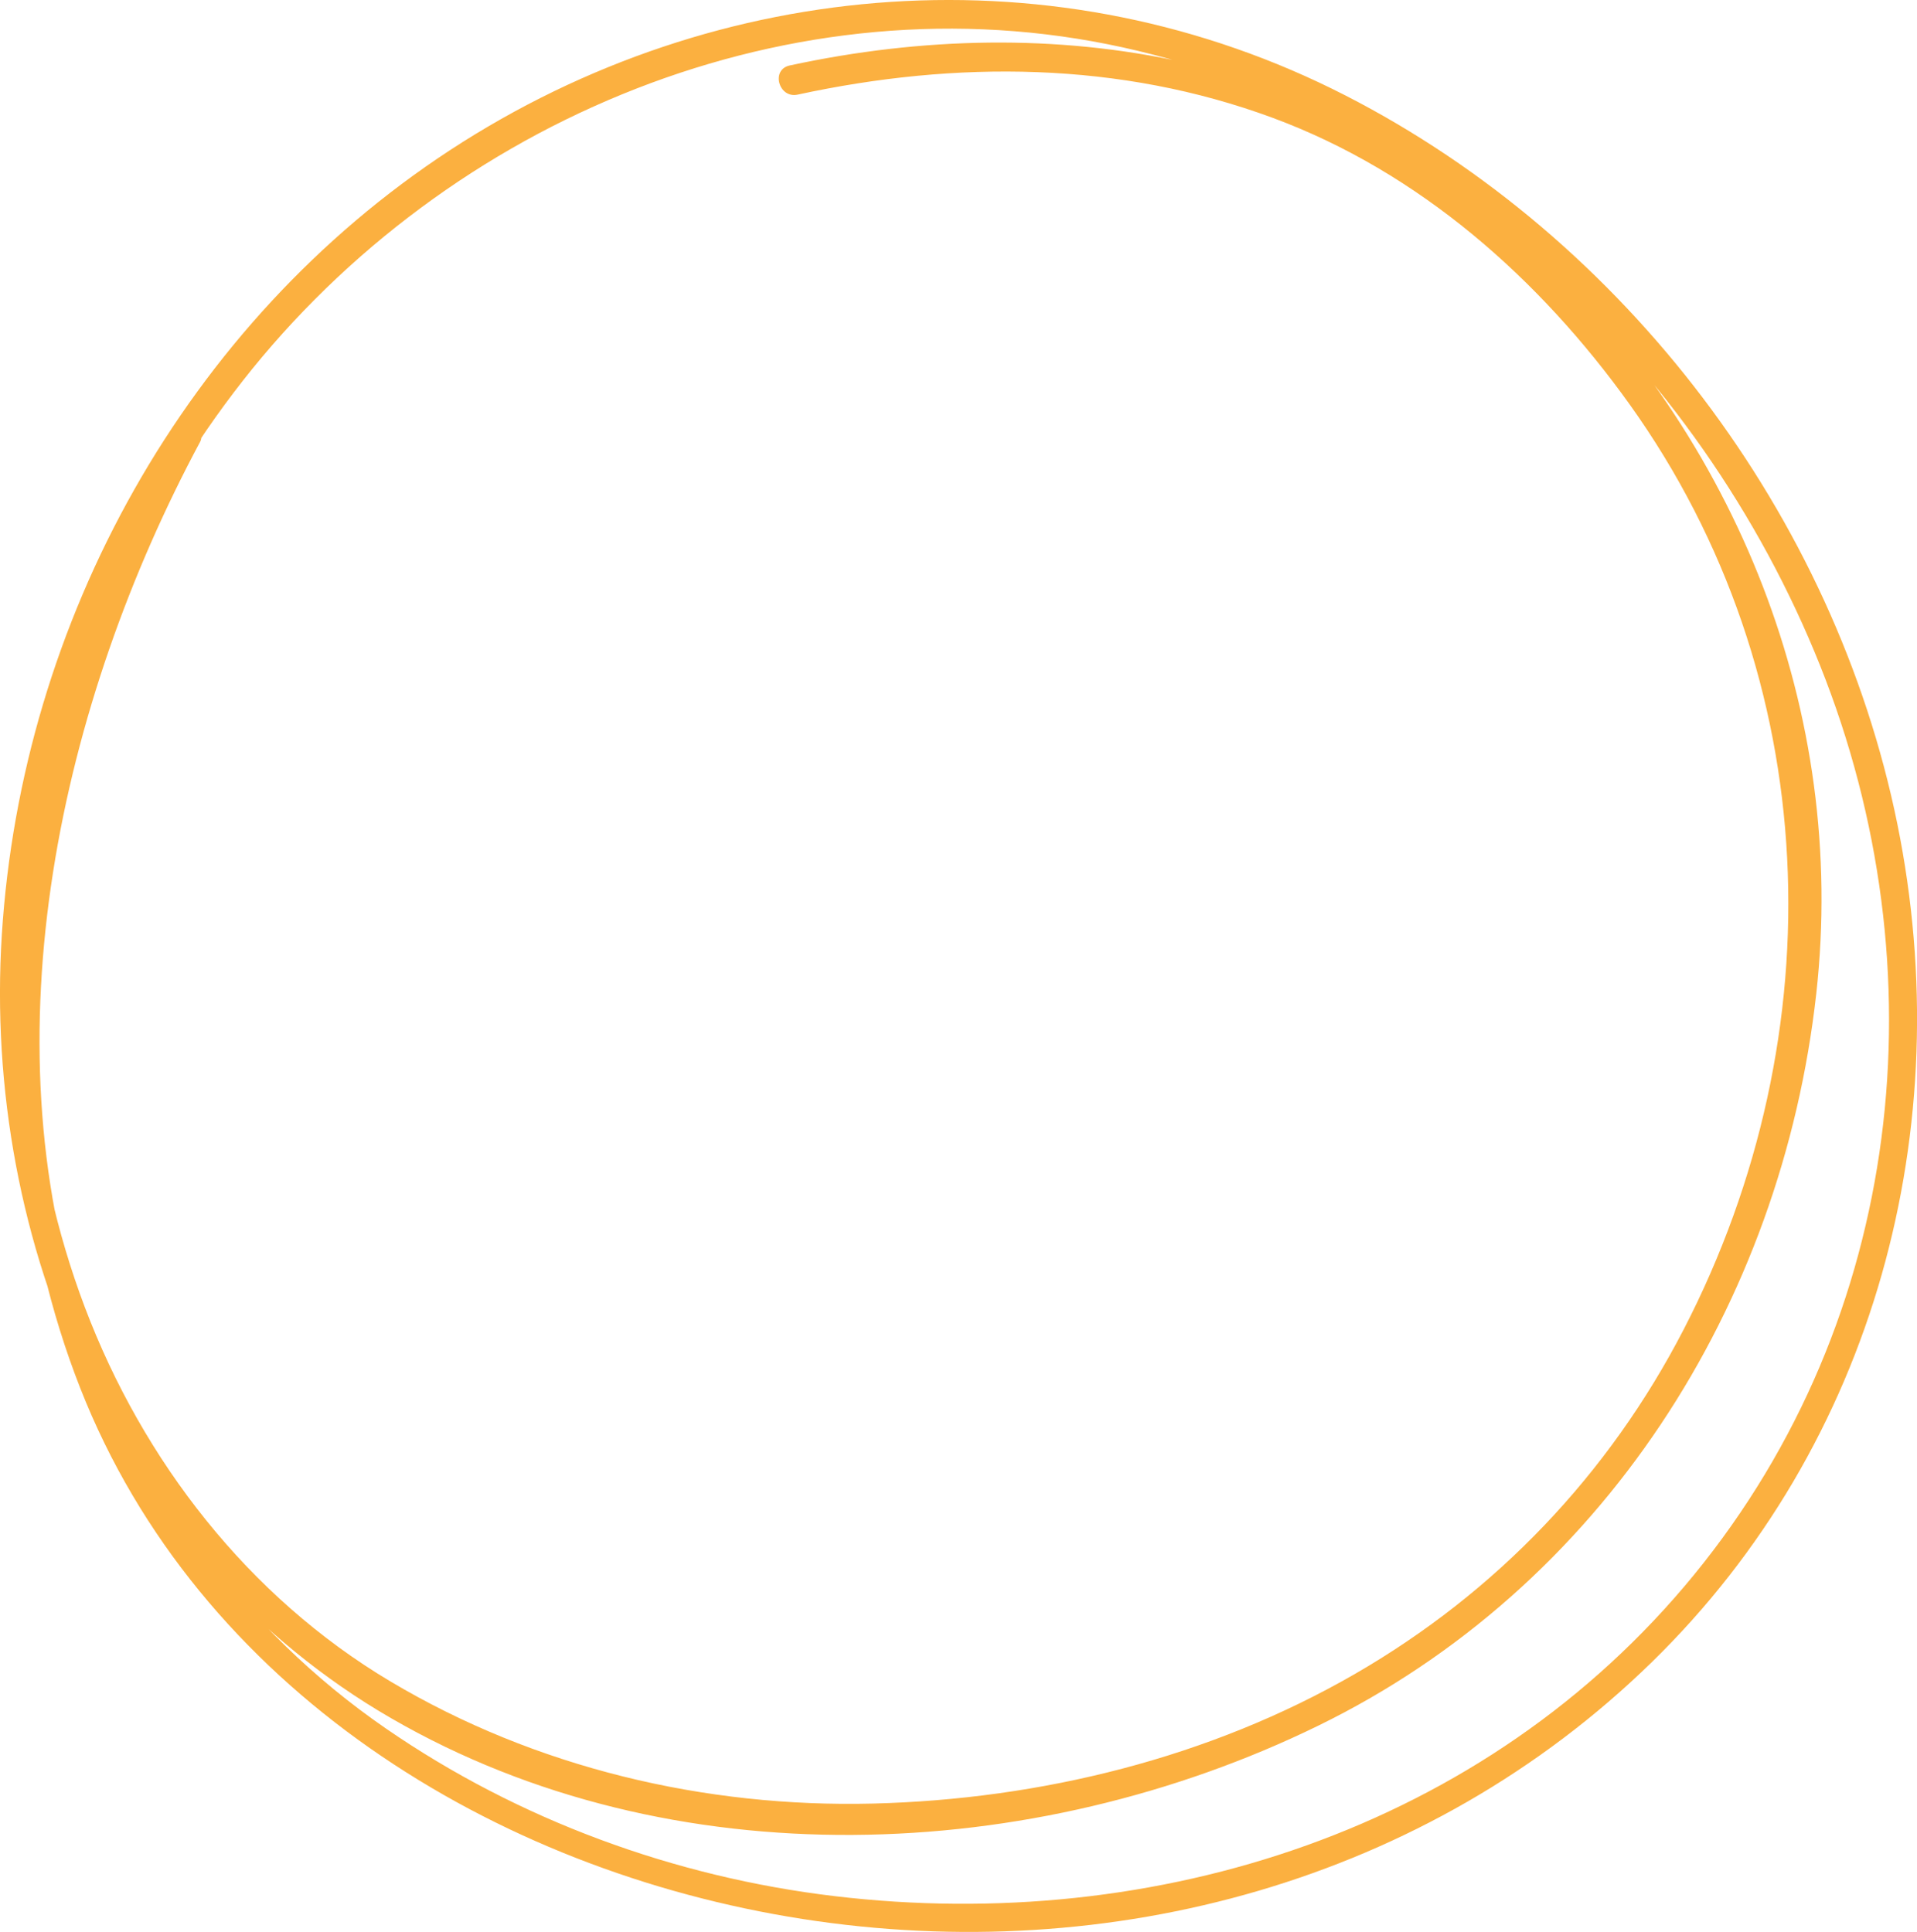 <?xml version="1.0" encoding="UTF-8"?><svg id="a" xmlns="http://www.w3.org/2000/svg" width="283" height="285.25" viewBox="0 0 283 285.25"><path id="b" d="M26.89,63.72C4.13,105.63-6.05,159.39,11.85,204.97c17.39,44.29,61,71.27,106.67,78.38,45.41,7.07,92.16-5.54,125.33-37.93,33.04-32.26,45.35-78.98,36.25-123.75-9.25-45.52-40.17-86.4-81.47-107.57C156.28-7.61,106.04-3.73,66.47,22.15,27.39,47.71,3.2,91.71,.27,138c-2.88,45.61,17.08,92.36,57.51,115.72,41.31,23.88,94.7,21.65,136.79,1.1,41.98-20.49,68.44-62.15,73.56-108.11,4.63-41.5-11.72-82.12-41.98-110.56C196.31,8.11,155.73,1.2,116.57,9.67c-2.81,.61-1.62,4.91,1.19,4.3,23.38-5.06,47.55-4.93,70.15,3.44,21.59,7.99,39.37,23.73,52.64,42.26,28.84,40.28,30.57,92.94,8.02,136.6-11.07,21.43-27.68,38.85-48.56,50.9-21.48,12.4-46.43,18.51-71.12,19.13-24.87,.62-49.86-5.29-71.28-18.05-20.96-12.49-36.5-32.54-45.08-55.22C-4.47,148.08,5.82,95.85,34.42,58.07,64.08,18.88,114.74-3.24,163.53,6.53c47.95,9.6,87.3,47.04,105.16,91.73,17.98,45,12.37,96.36-18.58,134.23-30.79,37.67-79.48,53.12-126.9,47.48-23.65-2.81-46.67-11.25-66.28-24.78-21.26-14.67-36.28-35.57-44.55-59.93C-2,152.85,8.92,103.72,29.53,65.26c.93-1.73-1.7-3.27-2.64-1.54h0Z" fill="#fbb040"/></svg>